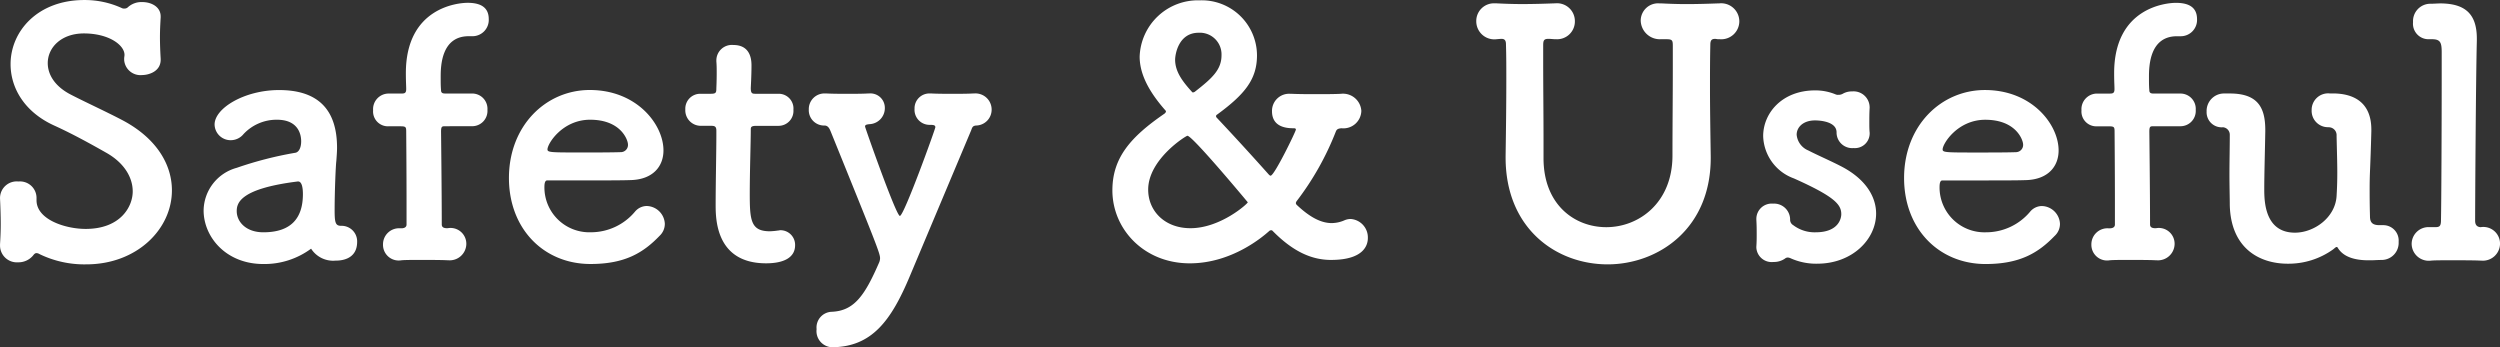 <svg xmlns="http://www.w3.org/2000/svg" width="351.792" height="48.864" viewBox="0 0 351.792 48.864"><rect x="0" y="0" width="351.792" height="48.864" fill="#333333" stroke="none"/><path d="M-151.368-9.552c0-3.5-2.016-7.2-6.816-9.792-2.256-1.2-5.52-2.688-7.536-3.744-2.16-1.152-3.12-2.784-3.12-4.368,0-2.208,1.92-4.176,5.088-4.176,3.5,0,5.712,1.632,5.712,3.024,0,.144-.048.336-.048.528v.192a2.3,2.3,0,0,0,2.544,2.112c.864,0,2.688-.48,2.592-2.3-.048-.864-.1-1.92-.1-3.024,0-.96.048-1.872.1-2.784v-.144c0-1.344-1.3-2.016-2.592-2.016a2.825,2.825,0,0,0-2.064.768.67.67,0,0,1-.432.144.712.712,0,0,1-.336-.048,12.509,12.509,0,0,0-5.328-1.152c-6.576,0-10.368,4.416-10.368,9.024,0,3.312,1.92,6.72,6.144,8.64,2.544,1.152,5.232,2.64,7.344,3.84,2.544,1.44,3.7,3.5,3.7,5.424,0,2.16-1.728,5.28-6.624,5.28-2.832,0-6.912-1.3-6.912-4.032v-.384a2.323,2.323,0,0,0-2.544-2.256,2.343,2.343,0,0,0-2.592,2.3v.1c.048,1.008.1,2.352.1,3.6,0,1.008-.048,2.016-.1,2.832v.192A2.369,2.369,0,0,0-173.016.576a2.669,2.669,0,0,0,2.112-.96c.144-.192.288-.336.48-.336a.911.911,0,0,1,.432.144,14.461,14.461,0,0,0,6.576,1.44C-156.312.864-151.368-4.08-151.368-9.552Zm19.584,8.208a3.681,3.681,0,0,0,3.456,1.68c.48,0,3.024,0,3.024-2.64A2.187,2.187,0,0,0-127.56-4.56c-.816,0-.912-.48-.912-2.256,0-2.352.144-6.144.24-6.864.048-.672.1-1.3.1-1.872,0-5.52-2.832-8.112-8.16-8.112-4.848,0-9.072,2.544-9.072,4.848a2.255,2.255,0,0,0,2.3,2.208,2.327,2.327,0,0,0,1.776-.864,6.354,6.354,0,0,1,4.7-2.016c3.264,0,3.408,2.448,3.408,3.024,0,1.008-.384,1.584-.864,1.632a51.875,51.875,0,0,0-8.208,2.112,6.308,6.308,0,0,0-4.656,6c0,3.7,3.12,7.536,8.4,7.536A11.028,11.028,0,0,0-131.784-1.344Zm-1.824-9.456c.576,0,.672,1.056.672,1.776,0,3.408-1.68,5.376-5.568,5.376-2.448,0-3.744-1.488-3.744-2.976,0-1.152.48-3.168,8.592-4.176Zm24.48-7.776a2.152,2.152,0,0,0,2.16-2.3,2.152,2.152,0,0,0-2.16-2.3h-3.7c-.336,0-.672,0-.672-.48-.048-.624-.048-1.056-.048-1.872,0-1.536.1-5.712,3.936-5.712h.528a2.293,2.293,0,0,0,2.3-2.4c0-1.776-1.3-2.3-2.976-2.3-1.3,0-8.688.624-8.688,9.888,0,1.248.048,1.776.048,2.256,0,.624-.288.624-.768.624h-1.728a2.191,2.191,0,0,0-2.16,2.352,2.086,2.086,0,0,0,2.16,2.256h1.68c.768,0,.816.1.816.768,0,0,.048,5.424.048,9.936v3.12c0,.384-.336.528-.72.528h-.192a2.258,2.258,0,0,0-2.4,2.256A2.208,2.208,0,0,0-119.064.288c.576-.048,1.536-.048,2.544-.048,1.44,0,2.976,0,3.936.048h.1a2.339,2.339,0,0,0,2.544-2.3,2.222,2.222,0,0,0-2.64-2.208c-.384,0-.816-.048-.816-.528,0-4.56-.1-13.056-.1-13.056,0-.768.144-.768.624-.768Zm26.4,15.408a2.294,2.294,0,0,0,.72-1.68,2.618,2.618,0,0,0-2.544-2.5,2.182,2.182,0,0,0-1.632.768,8.085,8.085,0,0,1-6.24,2.928,6.318,6.318,0,0,1-6.528-6.384c0-.528.1-.912.384-.912,9.312,0,10.32,0,11.808-.048,3.072-.1,4.56-1.92,4.56-4.176,0-3.648-3.744-8.5-10.368-8.5-6.192,0-11.376,5.04-11.376,12.384,0,7.152,4.9,12.1,11.472,12.1C-87.624.816-85.032-.768-82.728-3.168Zm-5.424-11.76c-1.3.048-3.456.048-5.424.048-4.464,0-4.944,0-4.944-.432,0-.816,2.112-4.176,6-4.176,4.32,0,5.328,2.832,5.328,3.5A1.015,1.015,0,0,1-88.152-14.928Zm22.128-3.7a2.1,2.1,0,0,0,2.112-2.256,2.075,2.075,0,0,0-2.112-2.256H-69.24c-.48,0-.672-.048-.672-.816,0,0,.1-1.824.1-3.12,0-.624,0-2.928-2.544-2.928a2.181,2.181,0,0,0-2.4,2.16v.144c.048.528.048,1.1.048,1.68,0,1.1-.048,2.064-.048,2.064,0,.672-.048.816-.816.816h-1.392a2.1,2.1,0,0,0-2.16,2.208,2.181,2.181,0,0,0,2.16,2.3h1.44c.48,0,.768.048.768.672v.72c0,2.112-.1,6.912-.1,9.7,0,1.968,0,8.256,7.1,8.256,2.5,0,4.08-.816,4.08-2.544a2.056,2.056,0,0,0-2.064-2.112c-.144,0-.24.048-.384.048a9.372,9.372,0,0,1-1.1.1c-2.688,0-2.832-1.536-2.832-5.28,0-3.168.144-7.248.144-9.024,0-.288,0-.528.72-.528ZM-47.5,2.448C-45-3.5-41.3-12.288-38.9-18c.144-.384.192-.624.672-.672a2.23,2.23,0,0,0,2.208-2.256,2.272,2.272,0,0,0-2.448-2.256h-.144c-.768.048-1.824.048-2.88.048s-2.16,0-3.024-.048h-.192a2.088,2.088,0,0,0-2.16,2.16,2.113,2.113,0,0,0,2.16,2.256c.528,0,.768.048.768.336,0,.24-4.416,12.48-4.992,12.48-.528,0-4.9-12.432-4.9-12.576,0-.24.192-.288.624-.336a2.255,2.255,0,0,0,2.16-2.256,2.029,2.029,0,0,0-2.208-2.064H-53.4c-.768.048-1.824.048-2.88.048s-2.112,0-2.976-.048h-.192a2.2,2.2,0,0,0-2.3,2.256,2.152,2.152,0,0,0,2.208,2.256c.528,0,.72.48.864.816C-52.2-1.872-51.72-.672-51.72,0a1.725,1.725,0,0,1-.1.528c-2.016,4.656-3.5,6.864-6.672,7.008a2.214,2.214,0,0,0-2.16,2.448,2.271,2.271,0,0,0,2.16,2.544C-52.92,12.48-50.184,8.88-47.5,2.448Zm60.72-20.736a2.522,2.522,0,0,0,2.784-2.448,2.586,2.586,0,0,0-2.88-2.4c-.864.048-2.112.048-3.36.048-1.3,0-2.544,0-3.552-.048H6.024a2.407,2.407,0,0,0-2.592,2.448c0,2.352,2.256,2.4,3.072,2.4.192,0,.288.048.288.192,0,.24-3.024,6.48-3.552,6.48-.1,0-.144-.048-.288-.192C.552-14.5-2.04-17.328-4.3-19.728a.439.439,0,0,1-.144-.24.264.264,0,0,1,.144-.24C-.36-23.088,1.32-25.2,1.32-28.56a7.773,7.773,0,0,0-8.064-7.728,8.2,8.2,0,0,0-8.448,7.92c0,2.256,1.1,4.7,3.6,7.536.1.1.1.144.1.192,0,.1-.1.192-.192.288-4.752,3.264-7.344,6.192-7.344,10.8C-19.032-4.128-14.616.72-8.136.72-2.184.72,2.184-3.072,3-3.792a.436.436,0,0,1,.336-.144c.048,0,.1,0,.192.1C6.5-.816,9.144.24,11.736.24c4.8,0,5.184-2.256,5.184-3.072a2.6,2.6,0,0,0-2.4-2.688,2.226,2.226,0,0,0-.912.192,4.543,4.543,0,0,1-1.776.384c-1.488,0-3.072-.816-4.9-2.544a.415.415,0,0,1-.144-.288.811.811,0,0,1,.1-.24,39.965,39.965,0,0,0,5.52-9.792c.144-.384.384-.432.768-.48ZM-7.368-23.472a.549.549,0,0,1-.336.144c-.048,0-.1-.048-.144-.1C-9.1-24.816-10.2-26.208-10.2-27.936c0-.672.432-3.792,3.312-3.792A3.05,3.05,0,0,1-3.672-28.56C-3.672-26.544-4.968-25.344-7.368-23.472ZM.024-7.872c0,.192-3.84,3.648-8.064,3.648-3.648,0-5.952-2.448-5.952-5.424,0-4.272,5.328-7.584,5.52-7.584C-7.752-17.232.024-7.872.024-7.872ZM58.968-30.816c.816,0,.864.192.864.96v3.072c0,4.08-.048,8.16-.048,12.336,0,6.624-4.7,10.08-9.312,10.08-4.464,0-8.832-3.168-8.832-9.7v-2.5c0-3.744-.048-7.392-.048-11.088v-2.3c0-.672.1-.912.72-.912H42.5l.672.048h.192a2.5,2.5,0,0,0,2.688-2.5,2.511,2.511,0,0,0-2.784-2.544h-.1c-1.3.048-2.928.1-4.512.1-1.344,0-2.592-.048-3.6-.1h-.24a2.484,2.484,0,0,0-2.64,2.5,2.542,2.542,0,0,0,2.88,2.544l.576-.048h.1c.528,0,.624.336.624.816.048,1.584.048,3.216.048,4.848,0,3.6-.048,7.248-.1,10.8v.24C36.312-4.128,43.464.864,50.664.864c7.056,0,14.736-4.992,14.5-15.456-.048-3.456-.1-6.384-.1-9.456,0-1.872,0-3.84.048-6,0-.672.24-.816.672-.816.144,0,.288.048.48.048h.192a2.541,2.541,0,0,0,2.736-2.5,2.553,2.553,0,0,0-2.832-2.544h-.1c-1.3.048-2.928.1-4.512.1-1.3,0-2.544-.048-3.552-.1h-.24a2.44,2.44,0,0,0-2.64,2.4,2.691,2.691,0,0,0,2.88,2.64Zm28.56,9.552a2.255,2.255,0,0,0-2.448-2.208,2.545,2.545,0,0,0-1.344.336,1.2,1.2,0,0,1-.624.144.817.817,0,0,1-.336-.048,7.411,7.411,0,0,0-2.928-.576c-4.608,0-7.3,3.168-7.3,6.432a6.526,6.526,0,0,0,4.32,5.952c5.808,2.592,6.672,3.7,6.672,5.04,0,.528-.336,2.544-3.6,2.544a4.985,4.985,0,0,1-3.168-1.008.865.865,0,0,1-.432-.768,2.253,2.253,0,0,0-2.4-2.256,2.157,2.157,0,0,0-2.352,2.112v.144c.048.816.048,1.44.048,2.112,0,.48,0,1.008-.048,1.68v.144a2.156,2.156,0,0,0,2.4,2.016,2.725,2.725,0,0,0,1.632-.48A.638.638,0,0,1,76.008-.1a1.13,1.13,0,0,1,.384.1A8.782,8.782,0,0,0,80.28.768c4.8-.048,8.16-3.408,8.16-7.056,0-2.3-1.392-4.752-4.7-6.528-1.44-.768-3.552-1.68-4.848-2.352a2.655,2.655,0,0,1-1.632-2.208c0-1.056.912-2.016,2.592-2.016.192,0,3.024,0,3.024,1.68v.1a2.2,2.2,0,0,0,2.4,2.112,2.076,2.076,0,0,0,2.256-2.16c-.048-.48-.048-.96-.048-1.392,0-.672,0-1.344.048-2.16Zm26.064,18.1a2.294,2.294,0,0,0,.72-1.68,2.618,2.618,0,0,0-2.544-2.5,2.182,2.182,0,0,0-1.632.768,8.085,8.085,0,0,1-6.24,2.928,6.318,6.318,0,0,1-6.528-6.384c0-.528.1-.912.384-.912,9.312,0,10.32,0,11.808-.048,3.072-.1,4.56-1.92,4.56-4.176,0-3.648-3.744-8.5-10.368-8.5-6.192,0-11.376,5.04-11.376,12.384,0,7.152,4.9,12.1,11.472,12.1C108.7.816,111.288-.768,113.592-3.168Zm-5.424-11.76c-1.3.048-3.456.048-5.424.048-4.464,0-4.944,0-4.944-.432,0-.816,2.112-4.176,6-4.176,4.32,0,5.328,2.832,5.328,3.5A1.015,1.015,0,0,1,108.168-14.928Zm23.088-3.648a2.152,2.152,0,0,0,2.16-2.3,2.152,2.152,0,0,0-2.16-2.3h-3.7c-.336,0-.672,0-.672-.48-.048-.624-.048-1.056-.048-1.872,0-1.536.1-5.712,3.936-5.712h.528a2.293,2.293,0,0,0,2.3-2.4c0-1.776-1.3-2.3-2.976-2.3-1.3,0-8.688.624-8.688,9.888,0,1.248.048,1.776.048,2.256,0,.624-.288.624-.768.624H119.5a2.191,2.191,0,0,0-2.16,2.352,2.086,2.086,0,0,0,2.16,2.256h1.68c.768,0,.816.1.816.768,0,0,.048,5.424.048,9.936v3.12c0,.384-.336.528-.72.528h-.192a2.258,2.258,0,0,0-2.4,2.256A2.208,2.208,0,0,0,121.32.288C121.9.24,122.856.24,123.864.24c1.44,0,2.976,0,3.936.048h.1a2.339,2.339,0,0,0,2.544-2.3,2.222,2.222,0,0,0-2.64-2.208c-.384,0-.816-.048-.816-.528,0-4.56-.1-13.056-.1-13.056,0-.768.144-.768.624-.768Zm20.88.144a1.106,1.106,0,0,1,1.1,1.2c.048,2.112.1,3.84.1,5.184,0,1.392-.048,2.448-.1,3.312-.192,3.024-3.168,5.136-5.856,5.136-4.272,0-4.32-4.464-4.32-6.144,0-2.064.1-5.424.144-8.112v-.192c0-3.168-1.056-5.136-4.992-5.136H137.3a2.454,2.454,0,0,0-2.352,2.544,2.115,2.115,0,0,0,2.3,2.208,1.051,1.051,0,0,1,.96,1.056c0,1.776-.048,3.792-.048,5.568s.048,3.36.048,4.32c.144,6.1,4.176,8.256,8.16,8.256a10.763,10.763,0,0,0,6.384-2.016c.24-.192.384-.336.48-.336s.144.048.192.144c.768,1.248,2.352,1.728,4.32,1.728h.288c.48,0,.96-.048,1.536-.048a2.4,2.4,0,0,0,2.4-2.544,2.166,2.166,0,0,0-2.16-2.352h-.528c-1.008,0-1.344-.384-1.344-1.248-.048-1.824-.048-2.976-.048-3.84,0-2.4.1-2.688.24-8.16V-18.1c0-3.888-2.544-5.088-5.424-5.088h-.432a2.32,2.32,0,0,0-2.544,2.352,2.3,2.3,0,0,0,2.352,2.4ZM173.5-4.368c-.672-.048-.768-.528-.768-.912,0-2.4.1-19.776.24-25.344v-.288c0-3.408-1.584-4.9-5.04-4.944-.48,0-.96.048-1.536.048a2.444,2.444,0,0,0-2.4,2.592,2.181,2.181,0,0,0,2.16,2.4h.528c1.2,0,1.344.528,1.344,1.872V-25.3c0,6.48-.048,17.712-.1,19.92,0,.864-.192,1.008-.816,1.008h-.768A2.374,2.374,0,0,0,163.8-2.016,2.406,2.406,0,0,0,166.536.336c.576-.048,1.632-.048,2.736-.048,1.536,0,3.216,0,4.224.048h.1a2.412,2.412,0,0,0,2.64-2.4A2.347,2.347,0,0,0,173.5-4.368Z" transform="translate(175.56 36.336)" fill="#fff"/></svg>